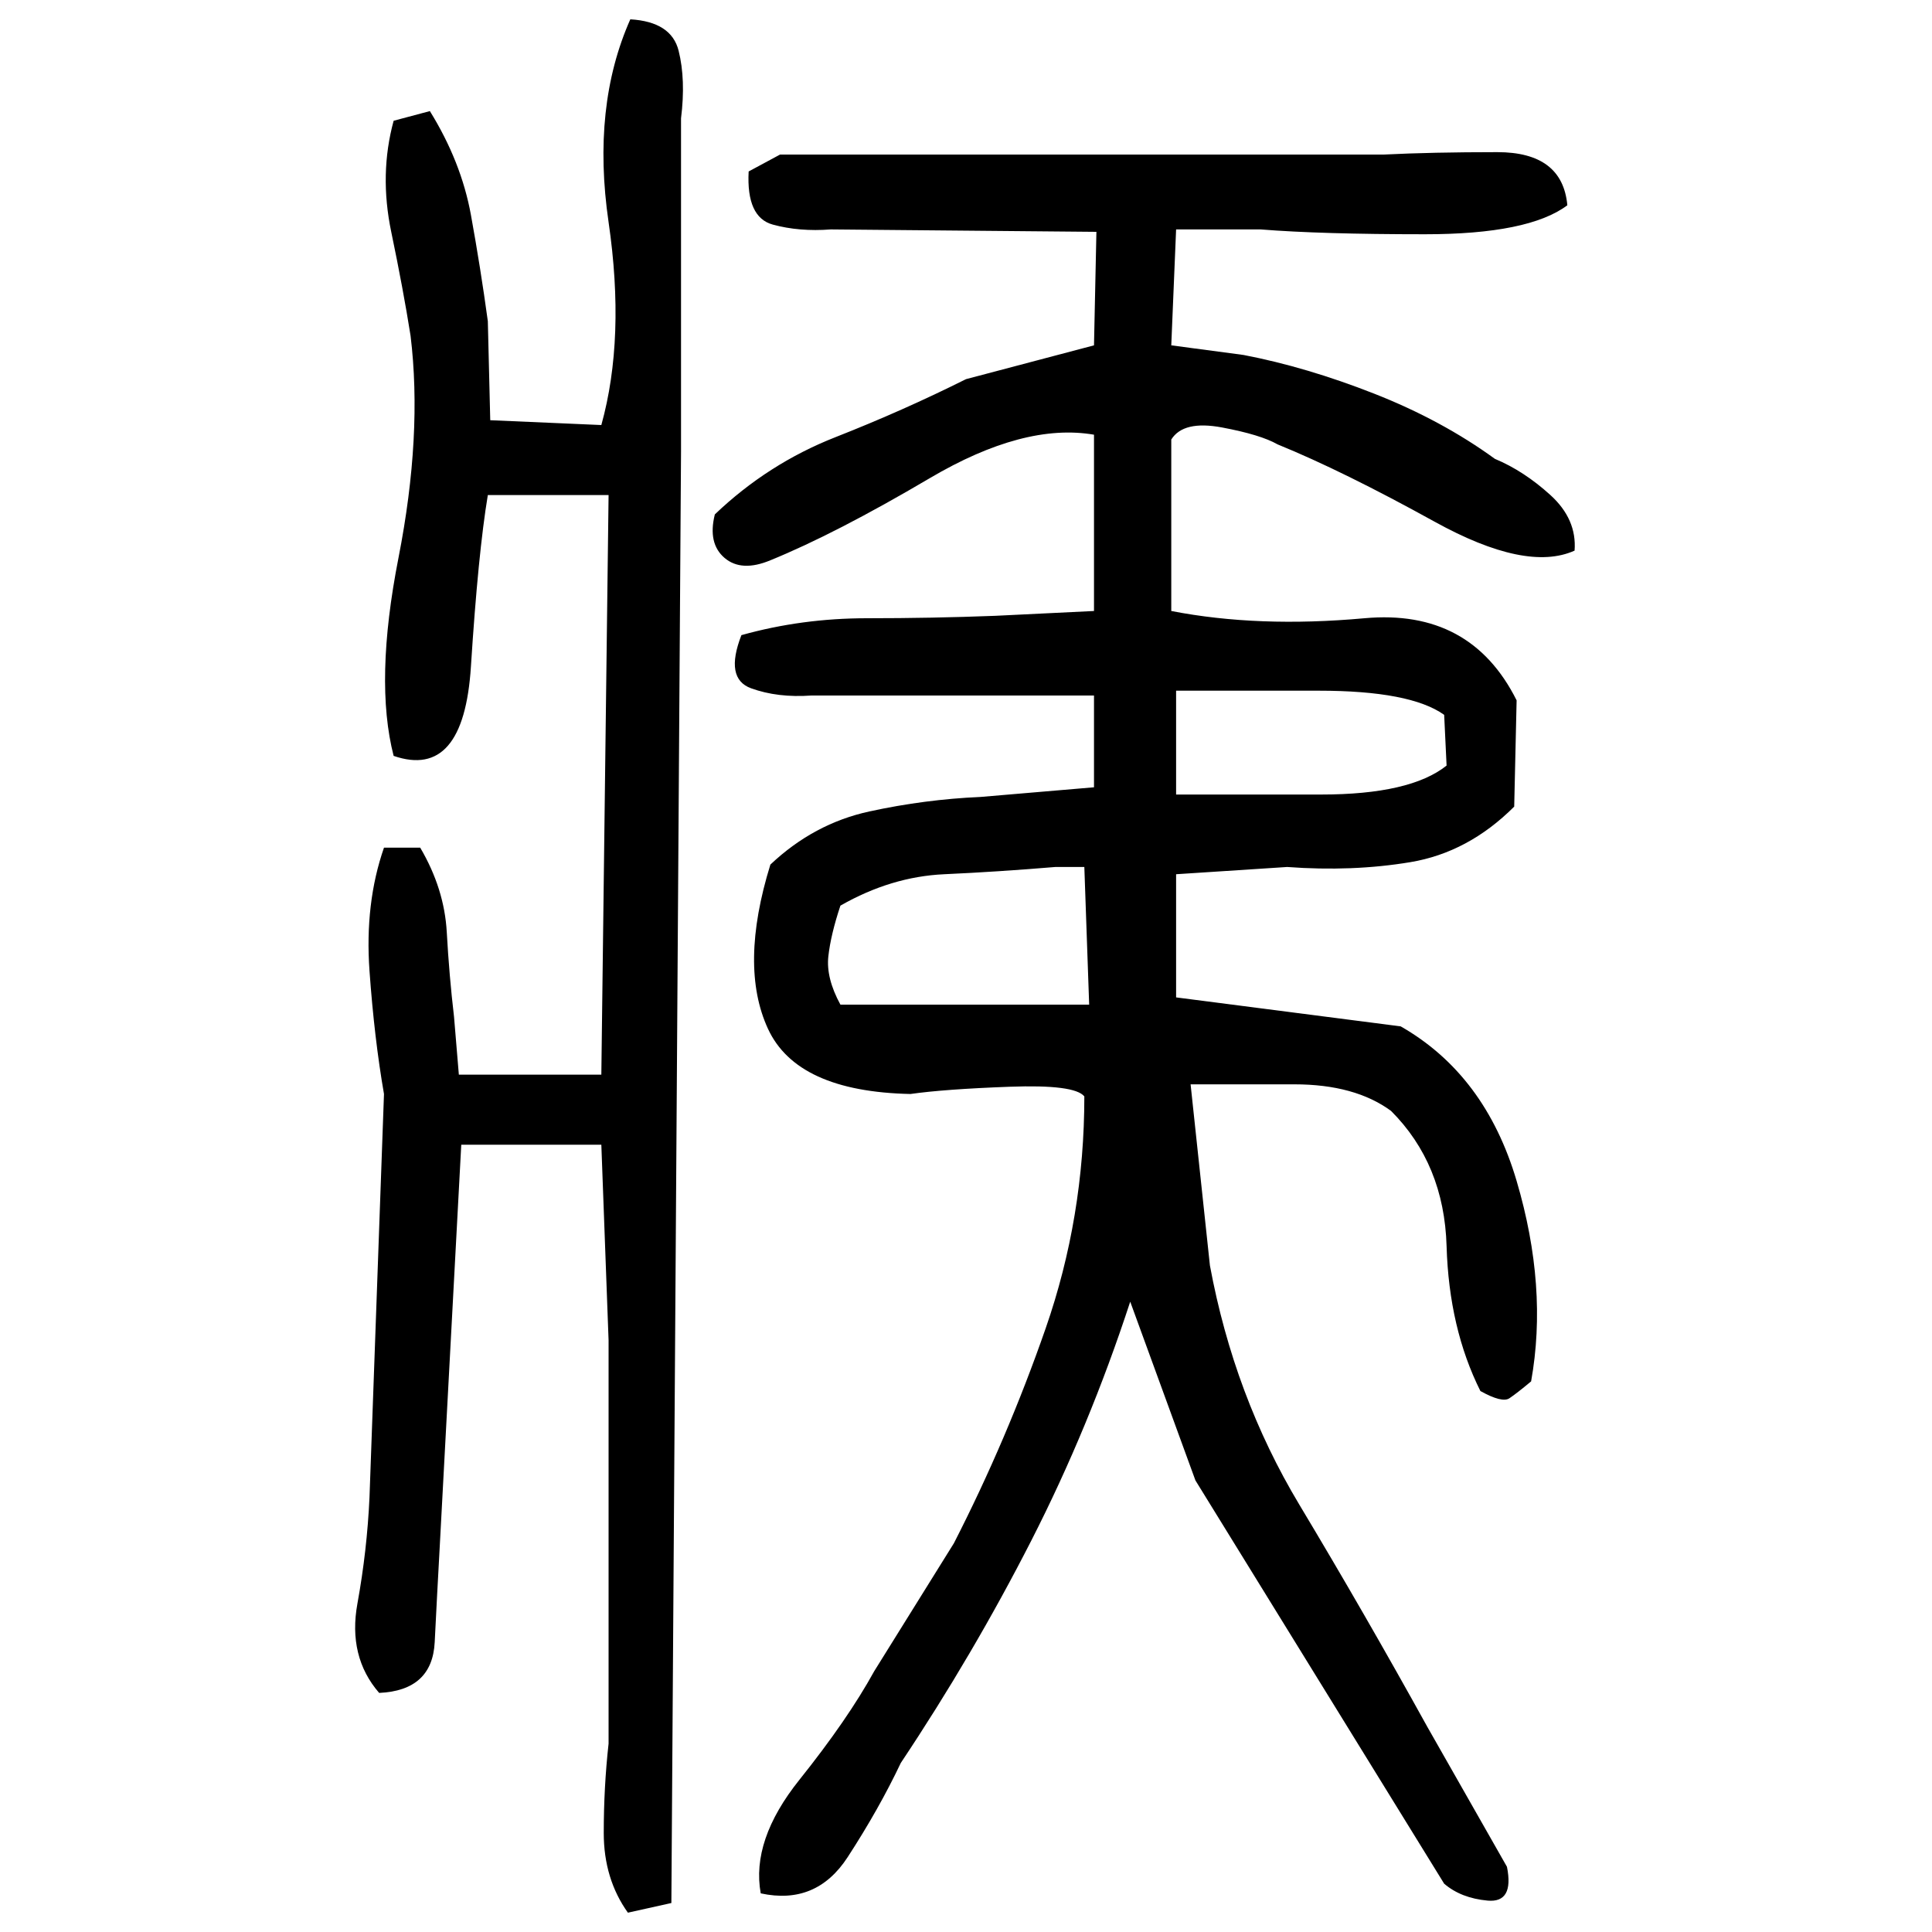﻿<?xml version="1.0" encoding="UTF-8" standalone="yes"?>
<svg xmlns="http://www.w3.org/2000/svg" height="100%" version="1.1" width="100%" viewBox="0 0 80 80">
  <g transform="scale(1)">
    <path fill="#000000" d="M26.1 0.8Q27.8 0.9 28.1 2.1T28.2 4.9V18.7L27.8 78.8L26.0 79.2Q25 77.8 25 75.9T25.2 72.2V55.5L24.9 47.4H19.1L18.2 64.2Q18.1 66.0 18 68T15.7 70.1Q14.4 68.6 14.8 66.4T15.3 62L15.9 45.3Q15.5 43.0 15.3 40.2T15.9 35.1H17.4Q18.4 36.8 18.5 38.6T18.8 42.1L19.0 44.5H24.9L25.2 20.5H20.2Q19.8 22.9 19.5 27.6T16.3 31.3Q15.5 28.2 16.5 23.1T17 13.9Q16.7 12 16.2 9.6T16.3 5L17.8 4.6Q19.1 6.7 19.5 8.9T20.2 13.3L20.3 17.4L24.9 17.6Q25.9 14.0 25.2 9.2T26.1 0.8ZM32.3 6.4H57.3Q59.3 6.3 62.0 6.3T64.9 8.5Q63.3 9.7 59.0 9.7T52.2 9.5H48.7L48.5 14.3L51.5 14.7Q54.1 15.2 56.9 16.3T61.9 19.0Q63.1 19.5 64.2 20.5T65.2 22.8Q63.2 23.7 59.4 21.6T52.9 18.4Q52.2 18 50.6 17.7T48.5 18.2V25.3Q52.1 26.0 56.5 25.6T62.8 29L62.7 33.4Q60.8 35.3 58.4 35.7T53.3 35.9L48.7 36.2V41.3L58 42.5Q61.5 44.5 62.8 48.9T63.4 57.2Q62.8 57.7 62.5 57.9T61.3 57.6Q60 55.0 59.9 51.6T57.6 46.0Q56.1 44.9 53.6 44.9T49.3 44.9L50.1 52.4Q51.1 57.8 53.8 62.3T59.1 71.5L62.4 77.3Q62.7 78.8 61.6 78.7T59.8 78L49.5 61.3L46.8 53.9Q45.1 59.1 42.7 63.8T37.3 73Q36.4 74.9 35.1 76.9T31.5 78.4Q31.1 76.2 33.1 73.7T36.2 69.2L39.5 63.9Q41.7 59.6 43.3 55.0T44.9 45.4Q44.5 44.9 41.8 45T37.7 45.3Q33 45.2 31.8 42.6T31.9 35.8Q33.7 34.1 36 33.6T40.6 33L45.3 32.6V28.8H33.6Q32.2 28.9 31.1 28.5T30.7 26.3Q33.2 25.6 35.9 25.6T41.2 25.5L45.3 25.3V18.0Q42.4 17.5 38.5 19.8T31.9 23.2Q30.7 23.7 30 23.1T29.6 21.3Q31.8 19.2 34.6 18.1T40 15.7L45.3 14.3L45.4 9.6L34.4 9.5Q33.1 9.6 32 9.3T31.0 7.1L32.3 6.4ZM48.7 32.9Q51.0 32.9 54.7 32.9T59.9 31.7L59.8 29.6Q58.4 28.6 54.6 28.6T48.7 28.6V32.9ZM41.3 36.1T39.1 36.2T34.8 37.5Q34.4 38.7 34.3 39.6T34.8 41.6H45.1L44.9 35.9H43.7Q41.3 36.1 39.1 36.2Z" />
  </g>
</svg>
